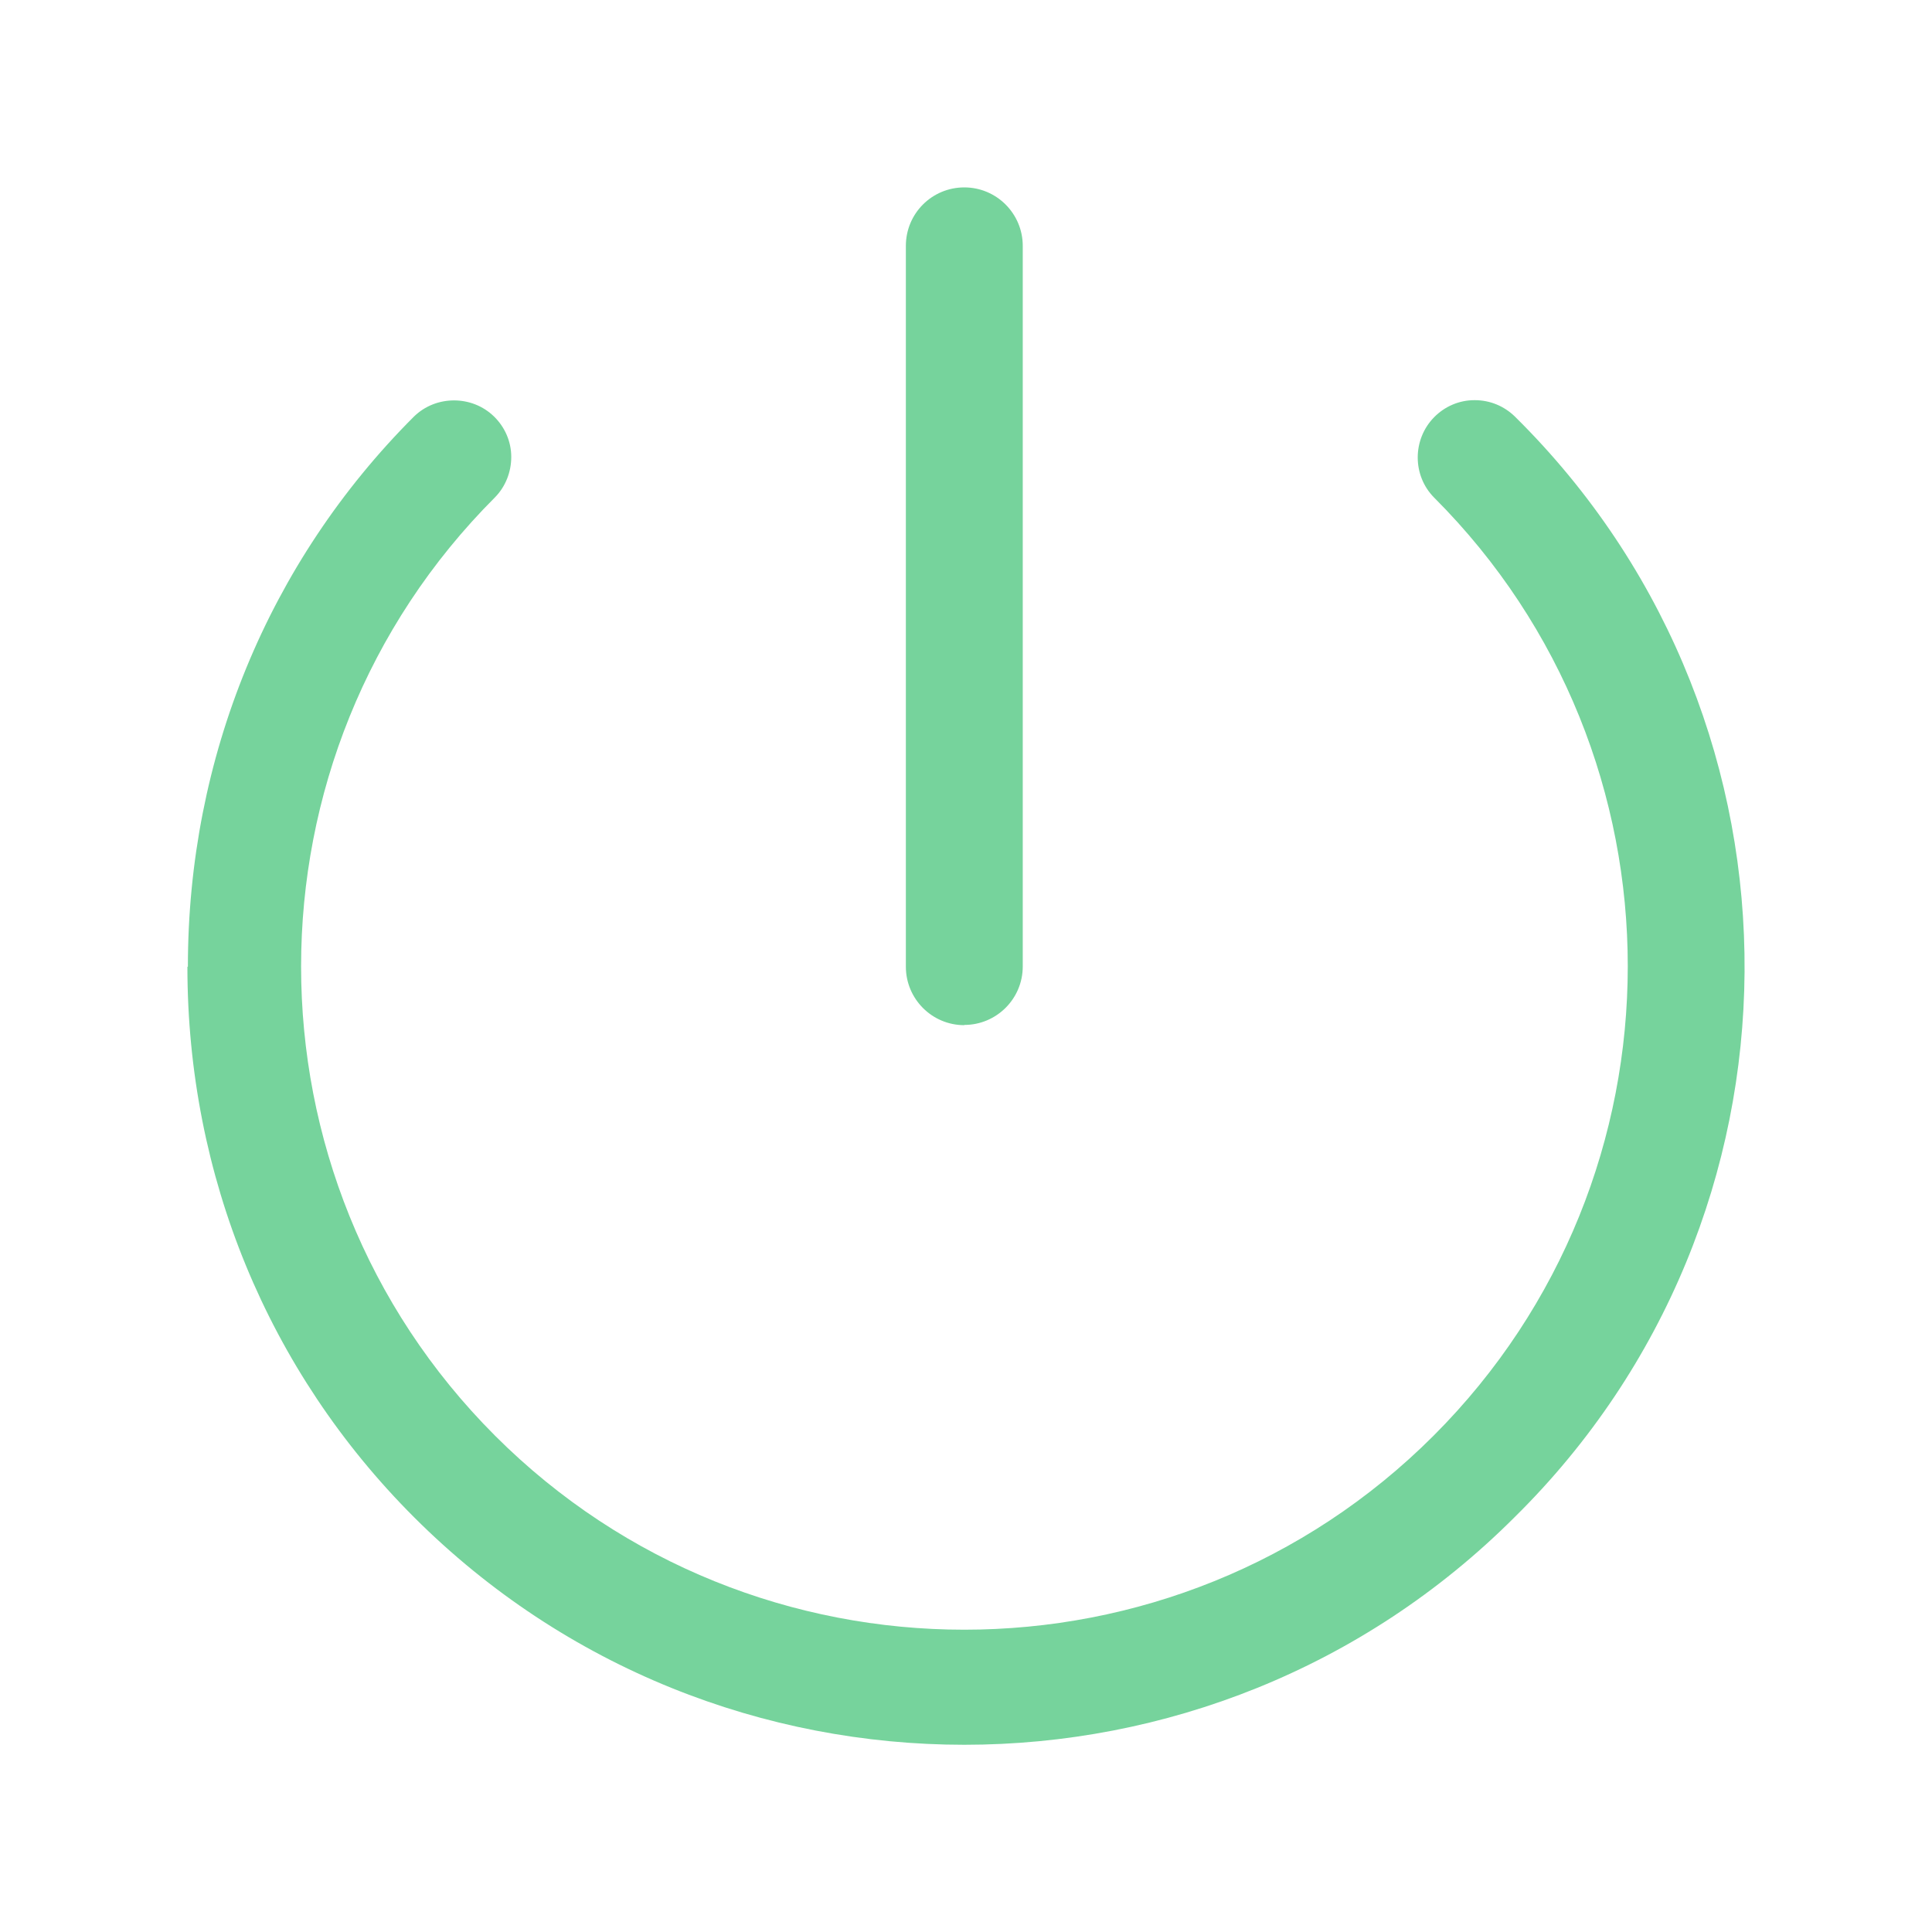 <?xml version="1.0" encoding="UTF-8"?>
<svg id="Layer_1" xmlns="http://www.w3.org/2000/svg" version="1.1" viewBox="0 0 80 80">
  <!-- Generator: Adobe Illustrator 29.7.1, SVG Export Plug-In . SVG Version: 2.1.1 Build 8)  -->
  <defs>
    <style>
      .st0 {
        fill: #76d39c;
      }
    </style>
  </defs>
  <path class="st0" d="M7.76,40.03c0,8.65,3.33,16.74,9.38,22.79,12.57,12.57,33.01,12.57,45.58,0,12.57-12.4,12.71-32.7.31-45.27l-.3-.3c-.45-.44-1.04-.68-1.66-.68h-.02c-.63,0-1.23.26-1.67.71-.9.92-.9,2.41,0,3.32,10.7,10.7,10.7,28.13-.02,38.85-10.71,10.71-28.15,10.71-38.86,0-10.71-10.71-10.71-28.15,0-38.86.43-.44.67-1.04.67-1.67,0-.63-.26-1.23-.71-1.67-.46-.45-1.06-.67-1.66-.67s-1.2.22-1.66.67c-6.03,6.03-9.36,14.13-9.36,22.78Z"/>
  <path class="st0" d="M39.93,42.44c1.33,0,2.42-1.08,2.42-2.42V10.18c0-1.33-1.08-2.42-2.42-2.42s-2.42,1.08-2.42,2.42v29.85c0,1.33,1.08,2.42,2.42,2.42Z"/>
</svg>